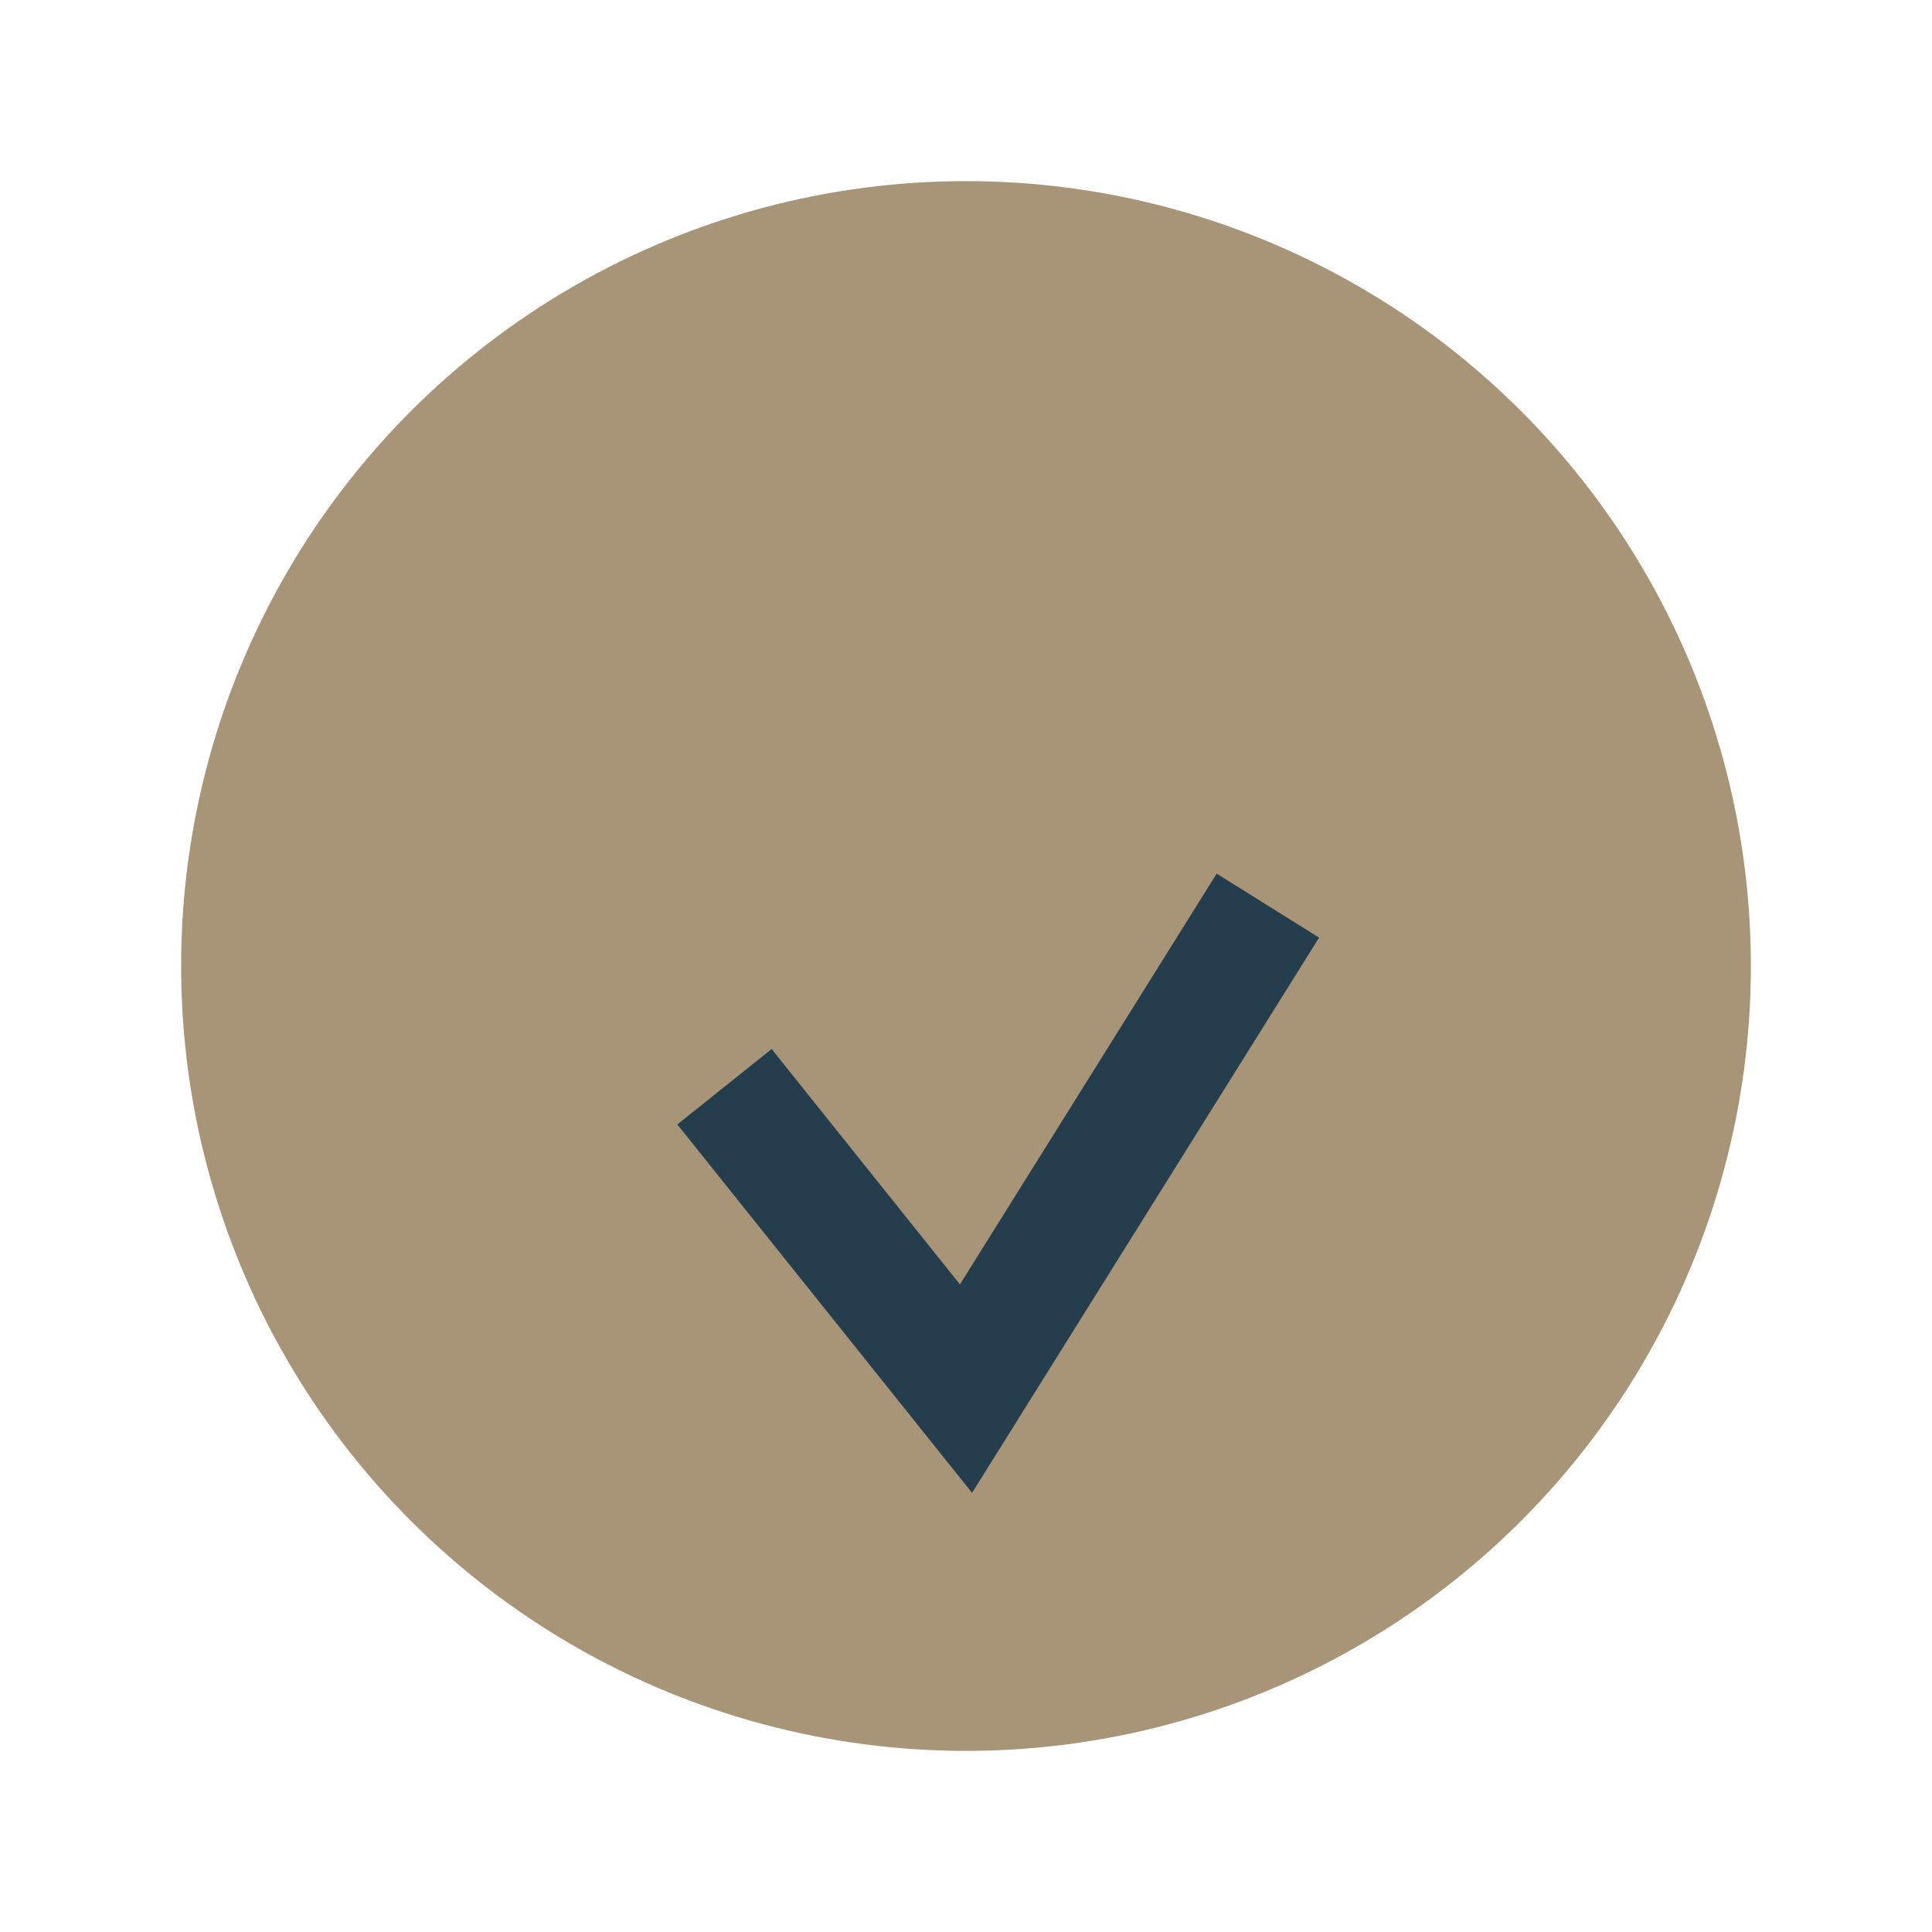 <?xml version="1.0" encoding="UTF-8"?>
<svg xmlns="http://www.w3.org/2000/svg" width="32" height="32" viewBox="0 0 32 32"><circle cx="16" cy="16" r="13" fill="#A89476"/><path d="M12 18l4 5 5-8" stroke="#243E4D" stroke-width="2" fill="none"/></svg>